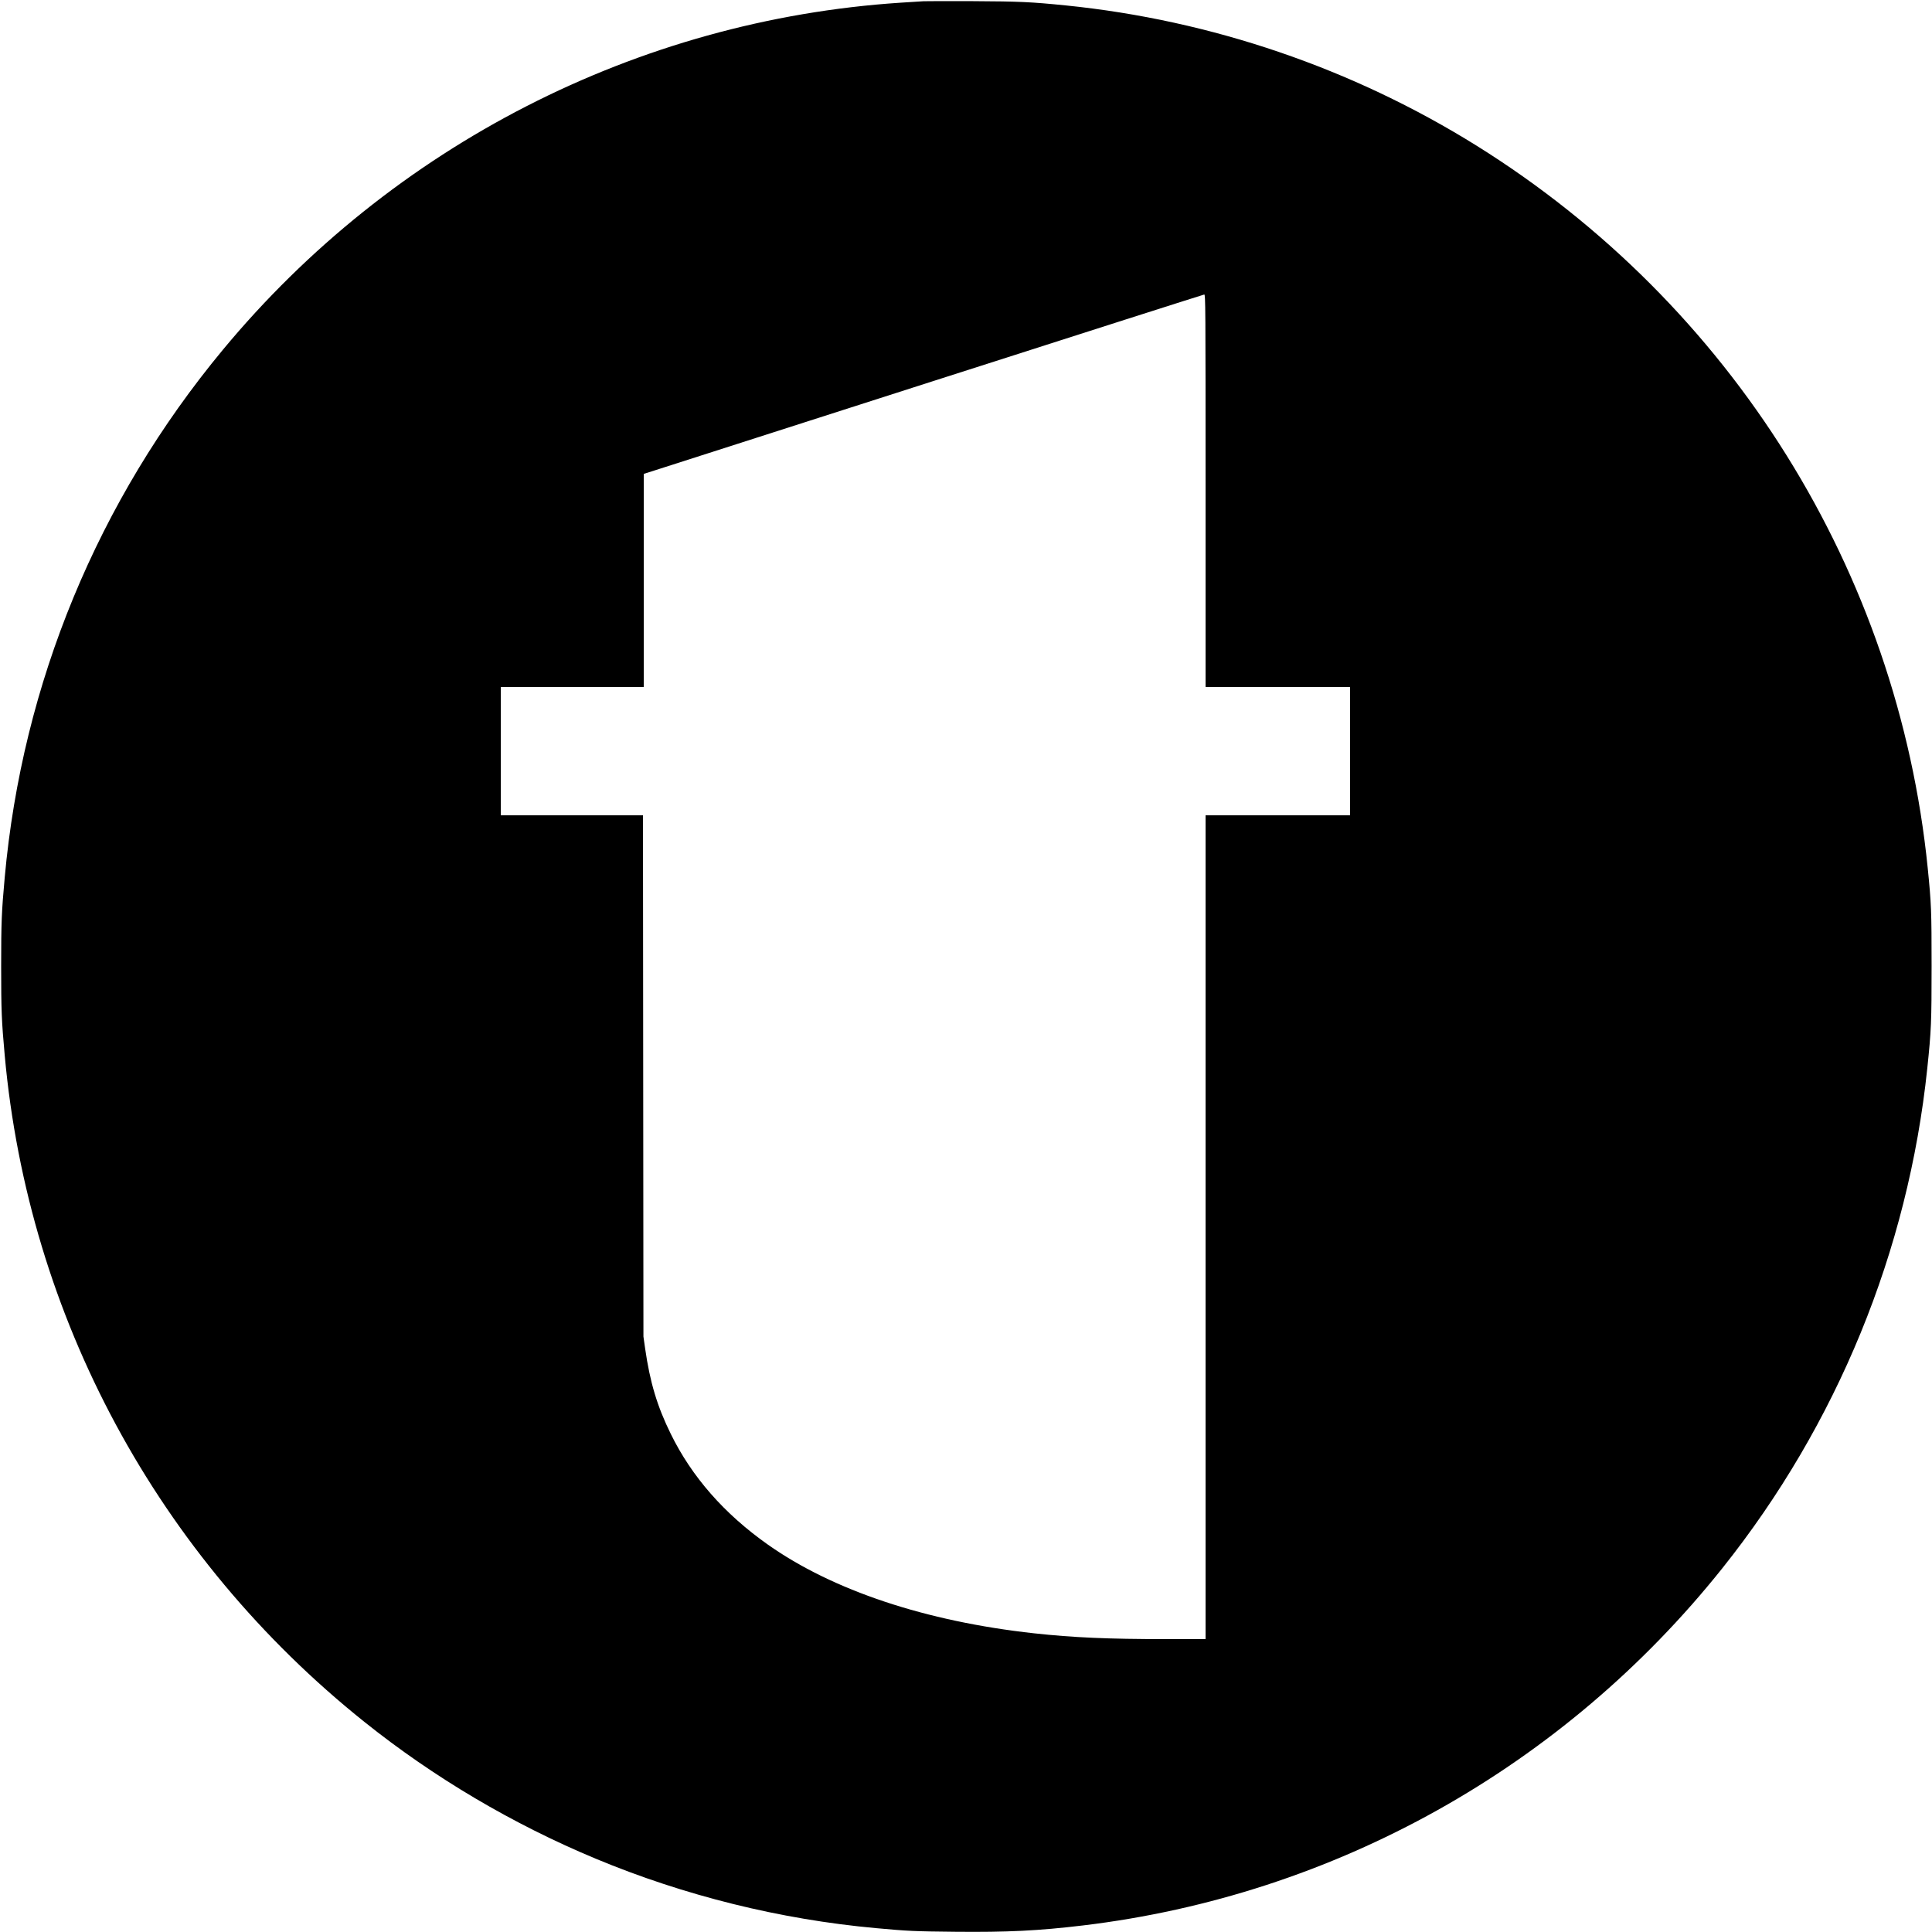<?xml version="1.0" standalone="no"?>
<!DOCTYPE svg PUBLIC "-//W3C//DTD SVG 20010904//EN"
 "http://www.w3.org/TR/2001/REC-SVG-20010904/DTD/svg10.dtd">
<svg version="1.0" xmlns="http://www.w3.org/2000/svg"
 width="2500pt" height="2500pt" viewBox="0 0 2500 2500"
 preserveAspectRatio="xMidYMid meet">
<g transform="translate(0,2500) scale(0.1,-0.1)"
fill="#000000" stroke="none">
<path d="M11950 24984 c-36 -2 -171 -11 -300 -19 -3401 -224 -6577 -1851
-8766 -4491 -1617 -1950 -2596 -4318 -2823 -6829 -40 -441 -46 -581 -46 -1150
0 -569 6 -709 46 -1150 306 -3385 1981 -6489 4654 -8626 900 -720 1916 -1321
2990 -1769 1151 -480 2390 -787 3629 -900 414 -38 501 -42 1022 -47 678 -7
1084 13 1659 82 3253 390 6217 2046 8272 4622 1486 1863 2404 4103 2652 6468
51 488 56 603 56 1325 0 707 -4 806 -50 1265 -387 3842 -2541 7292 -5835 9348
-1607 1002 -3435 1626 -5320 1817 -449 45 -598 52 -1195 55 -319 1 -609 1
-645 -1z m3650 -6334 l0 -2540 935 0 935 0 0 -830 0 -830 -935 0 -935 0 0
-5330 0 -5330 -512 0 c-748 0 -1202 20 -1707 75 -1401 154 -2605 555 -3445
1148 -564 398 -984 877 -1256 1432 -176 357 -269 667 -332 1105 l-22 155 -3
3373 -3 3372 -920 0 -920 0 0 830 0 830 925 0 925 0 0 1379 0 1379 148 47 c81
26 1709 548 3617 1160 1909 612 3478 1113 3488 1114 16 1 17 -126 17 -2539z"/>
</g>
</svg>
